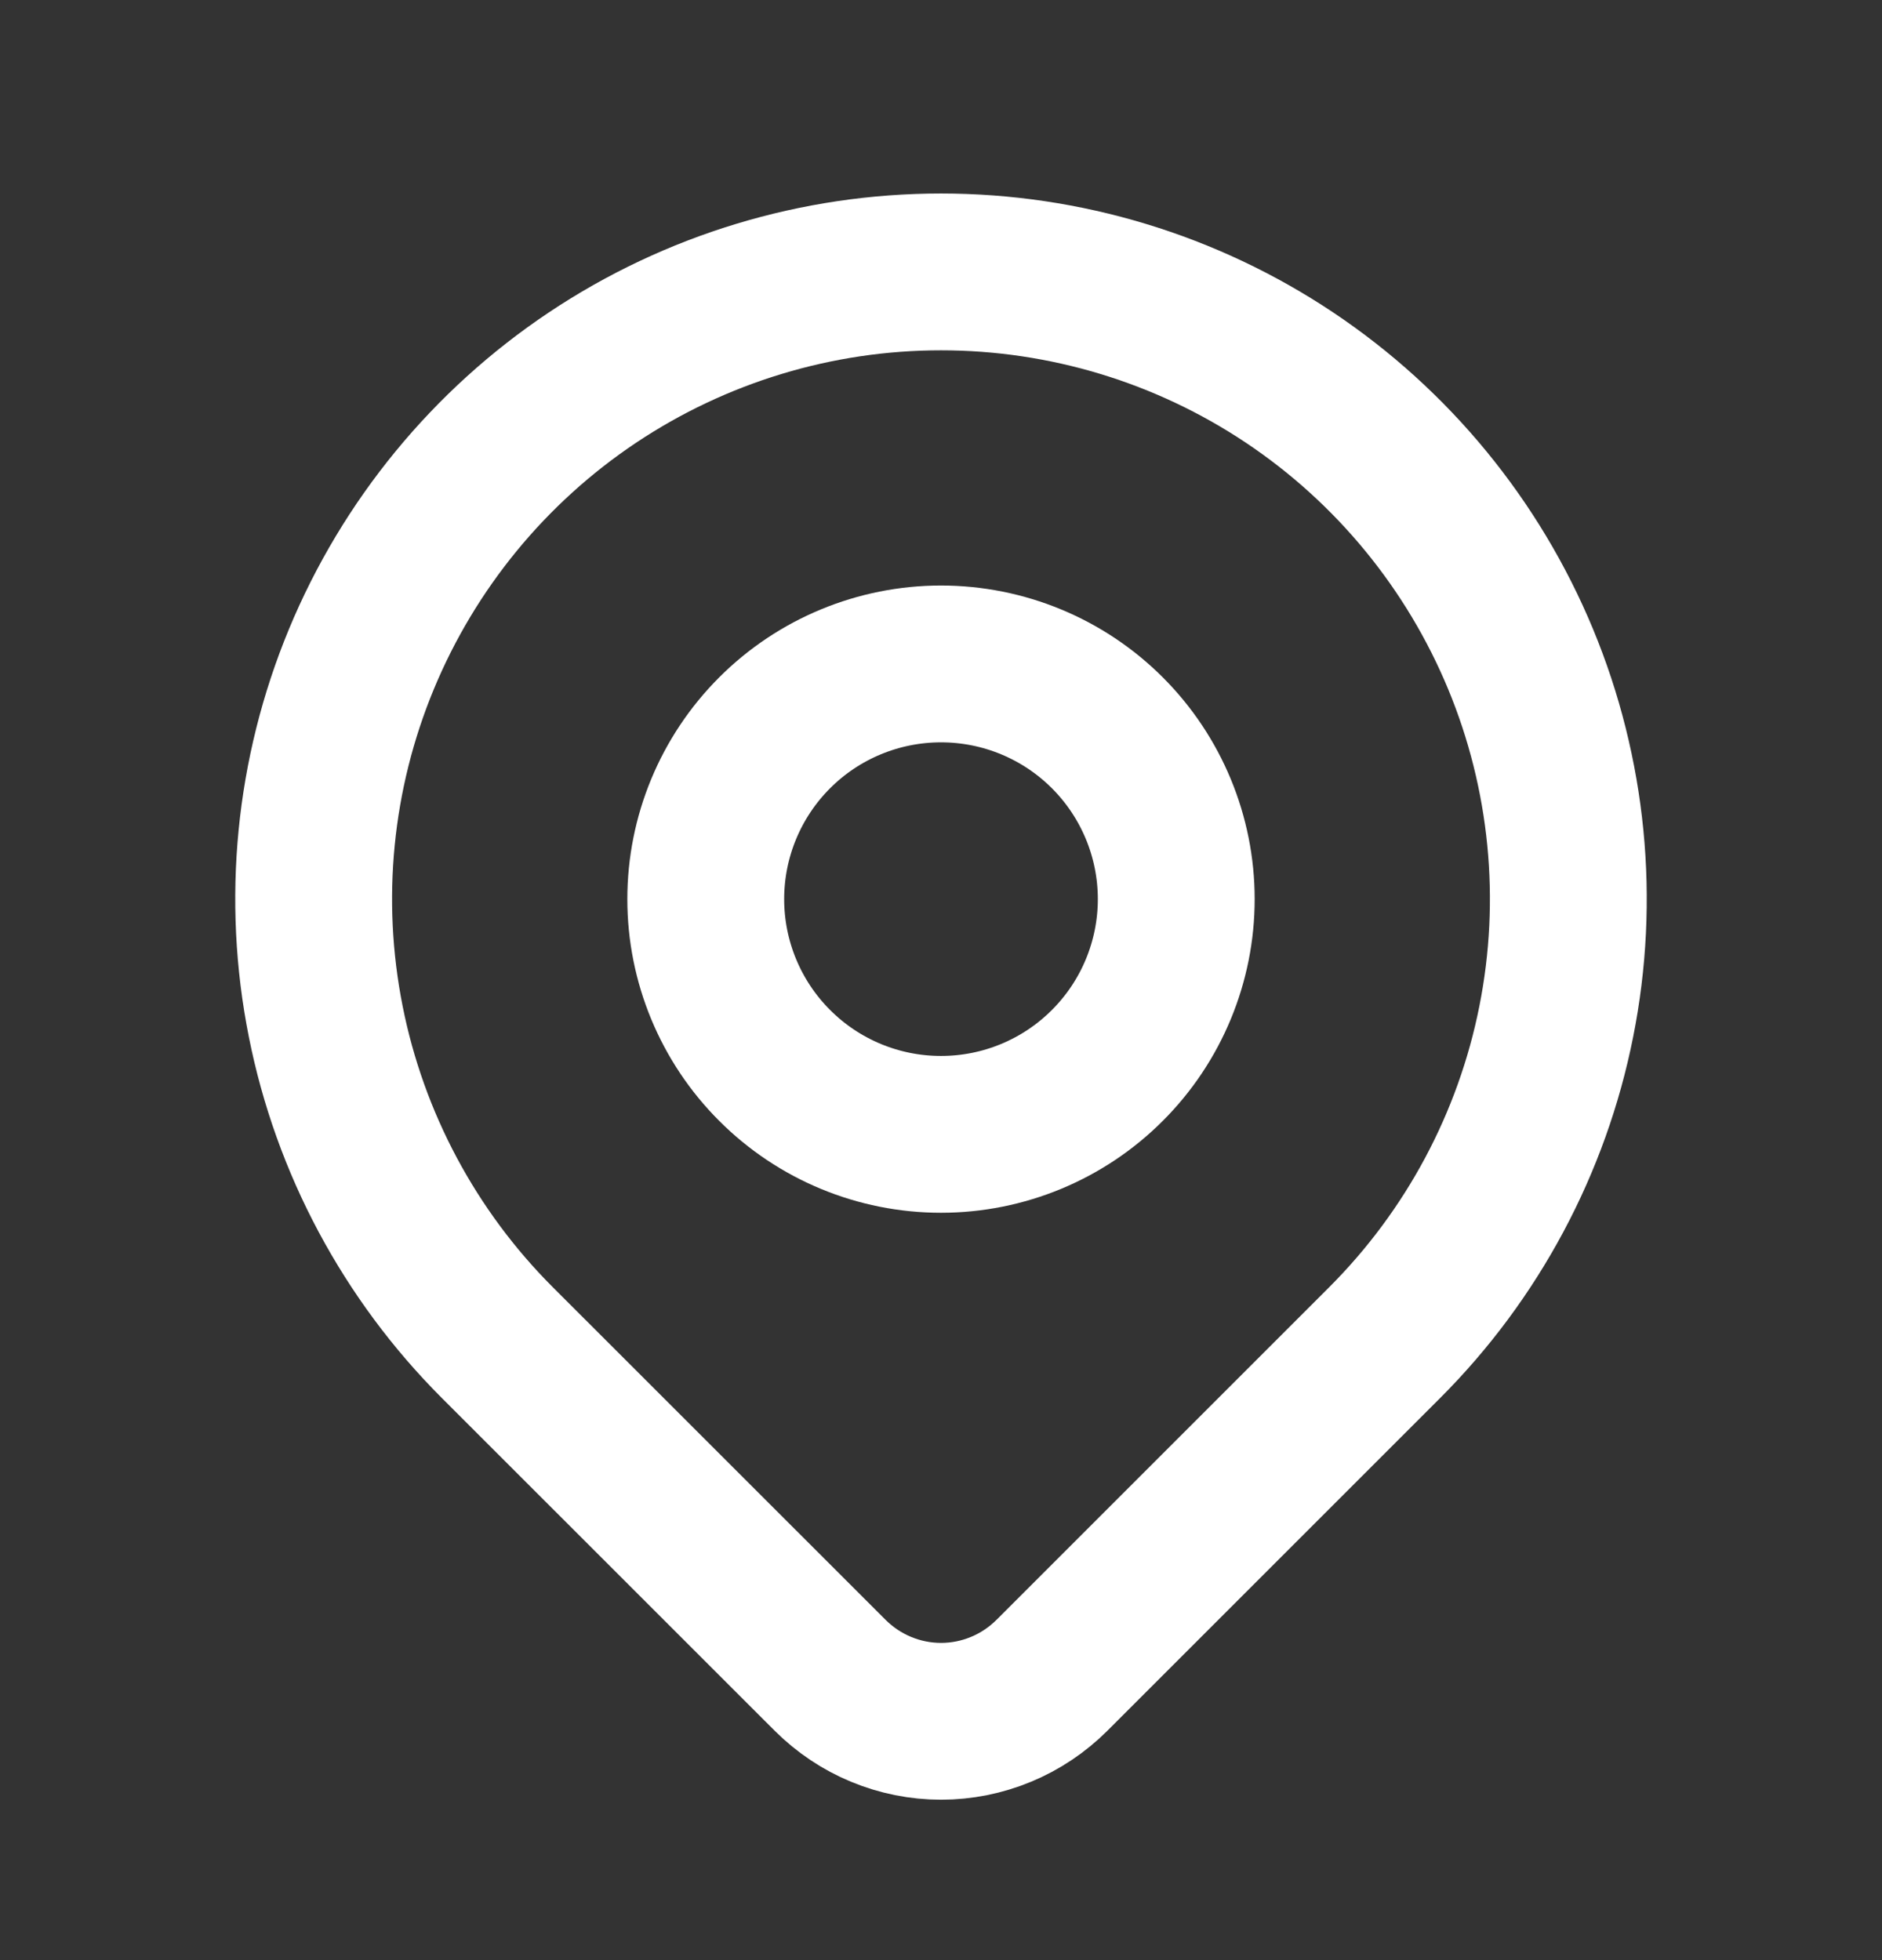 <svg width="24" height="25" viewBox="0 0 24 25" fill="none" xmlns="http://www.w3.org/2000/svg">
<rect x="0" y="0" width="24" height="25" fill="#333333" stroke="none"/>
<path d="M17.657 17.125L13.414 21.368C13.228 21.553 13.008 21.701 12.766 21.801C12.523 21.902 12.263 21.954 12.001 21.954C11.738 21.954 11.478 21.902 11.235 21.801C10.993 21.701 10.773 21.553 10.587 21.368L6.343 17.125C5.224 16.006 4.462 14.58 4.154 13.029C3.845 11.477 4.003 9.868 4.609 8.406C5.215 6.945 6.24 5.695 7.555 4.816C8.871 3.937 10.418 3.468 12 3.468C13.582 3.468 15.129 3.937 16.445 4.816C17.76 5.695 18.785 6.945 19.391 8.406C19.997 9.868 20.155 11.477 19.846 13.029C19.538 14.58 18.776 16.006 17.657 17.125V17.125Z" stroke="#FFFFFF" stroke-width="2" stroke-linecap="round" stroke-linejoin="round"/>
<path d="M15 11.468C15 12.263 14.684 13.027 14.121 13.589C13.559 14.152 12.796 14.468 12 14.468C11.204 14.468 10.441 14.152 9.879 13.589C9.316 13.027 9 12.263 9 11.468C9 10.672 9.316 9.909 9.879 9.346C10.441 8.784 11.204 8.468 12 8.468C12.796 8.468 13.559 8.784 14.121 9.346C14.684 9.909 15 10.672 15 11.468V11.468Z" stroke="#FFFFFF" stroke-width="2" stroke-linecap="round" stroke-linejoin="round"/>
</svg>
